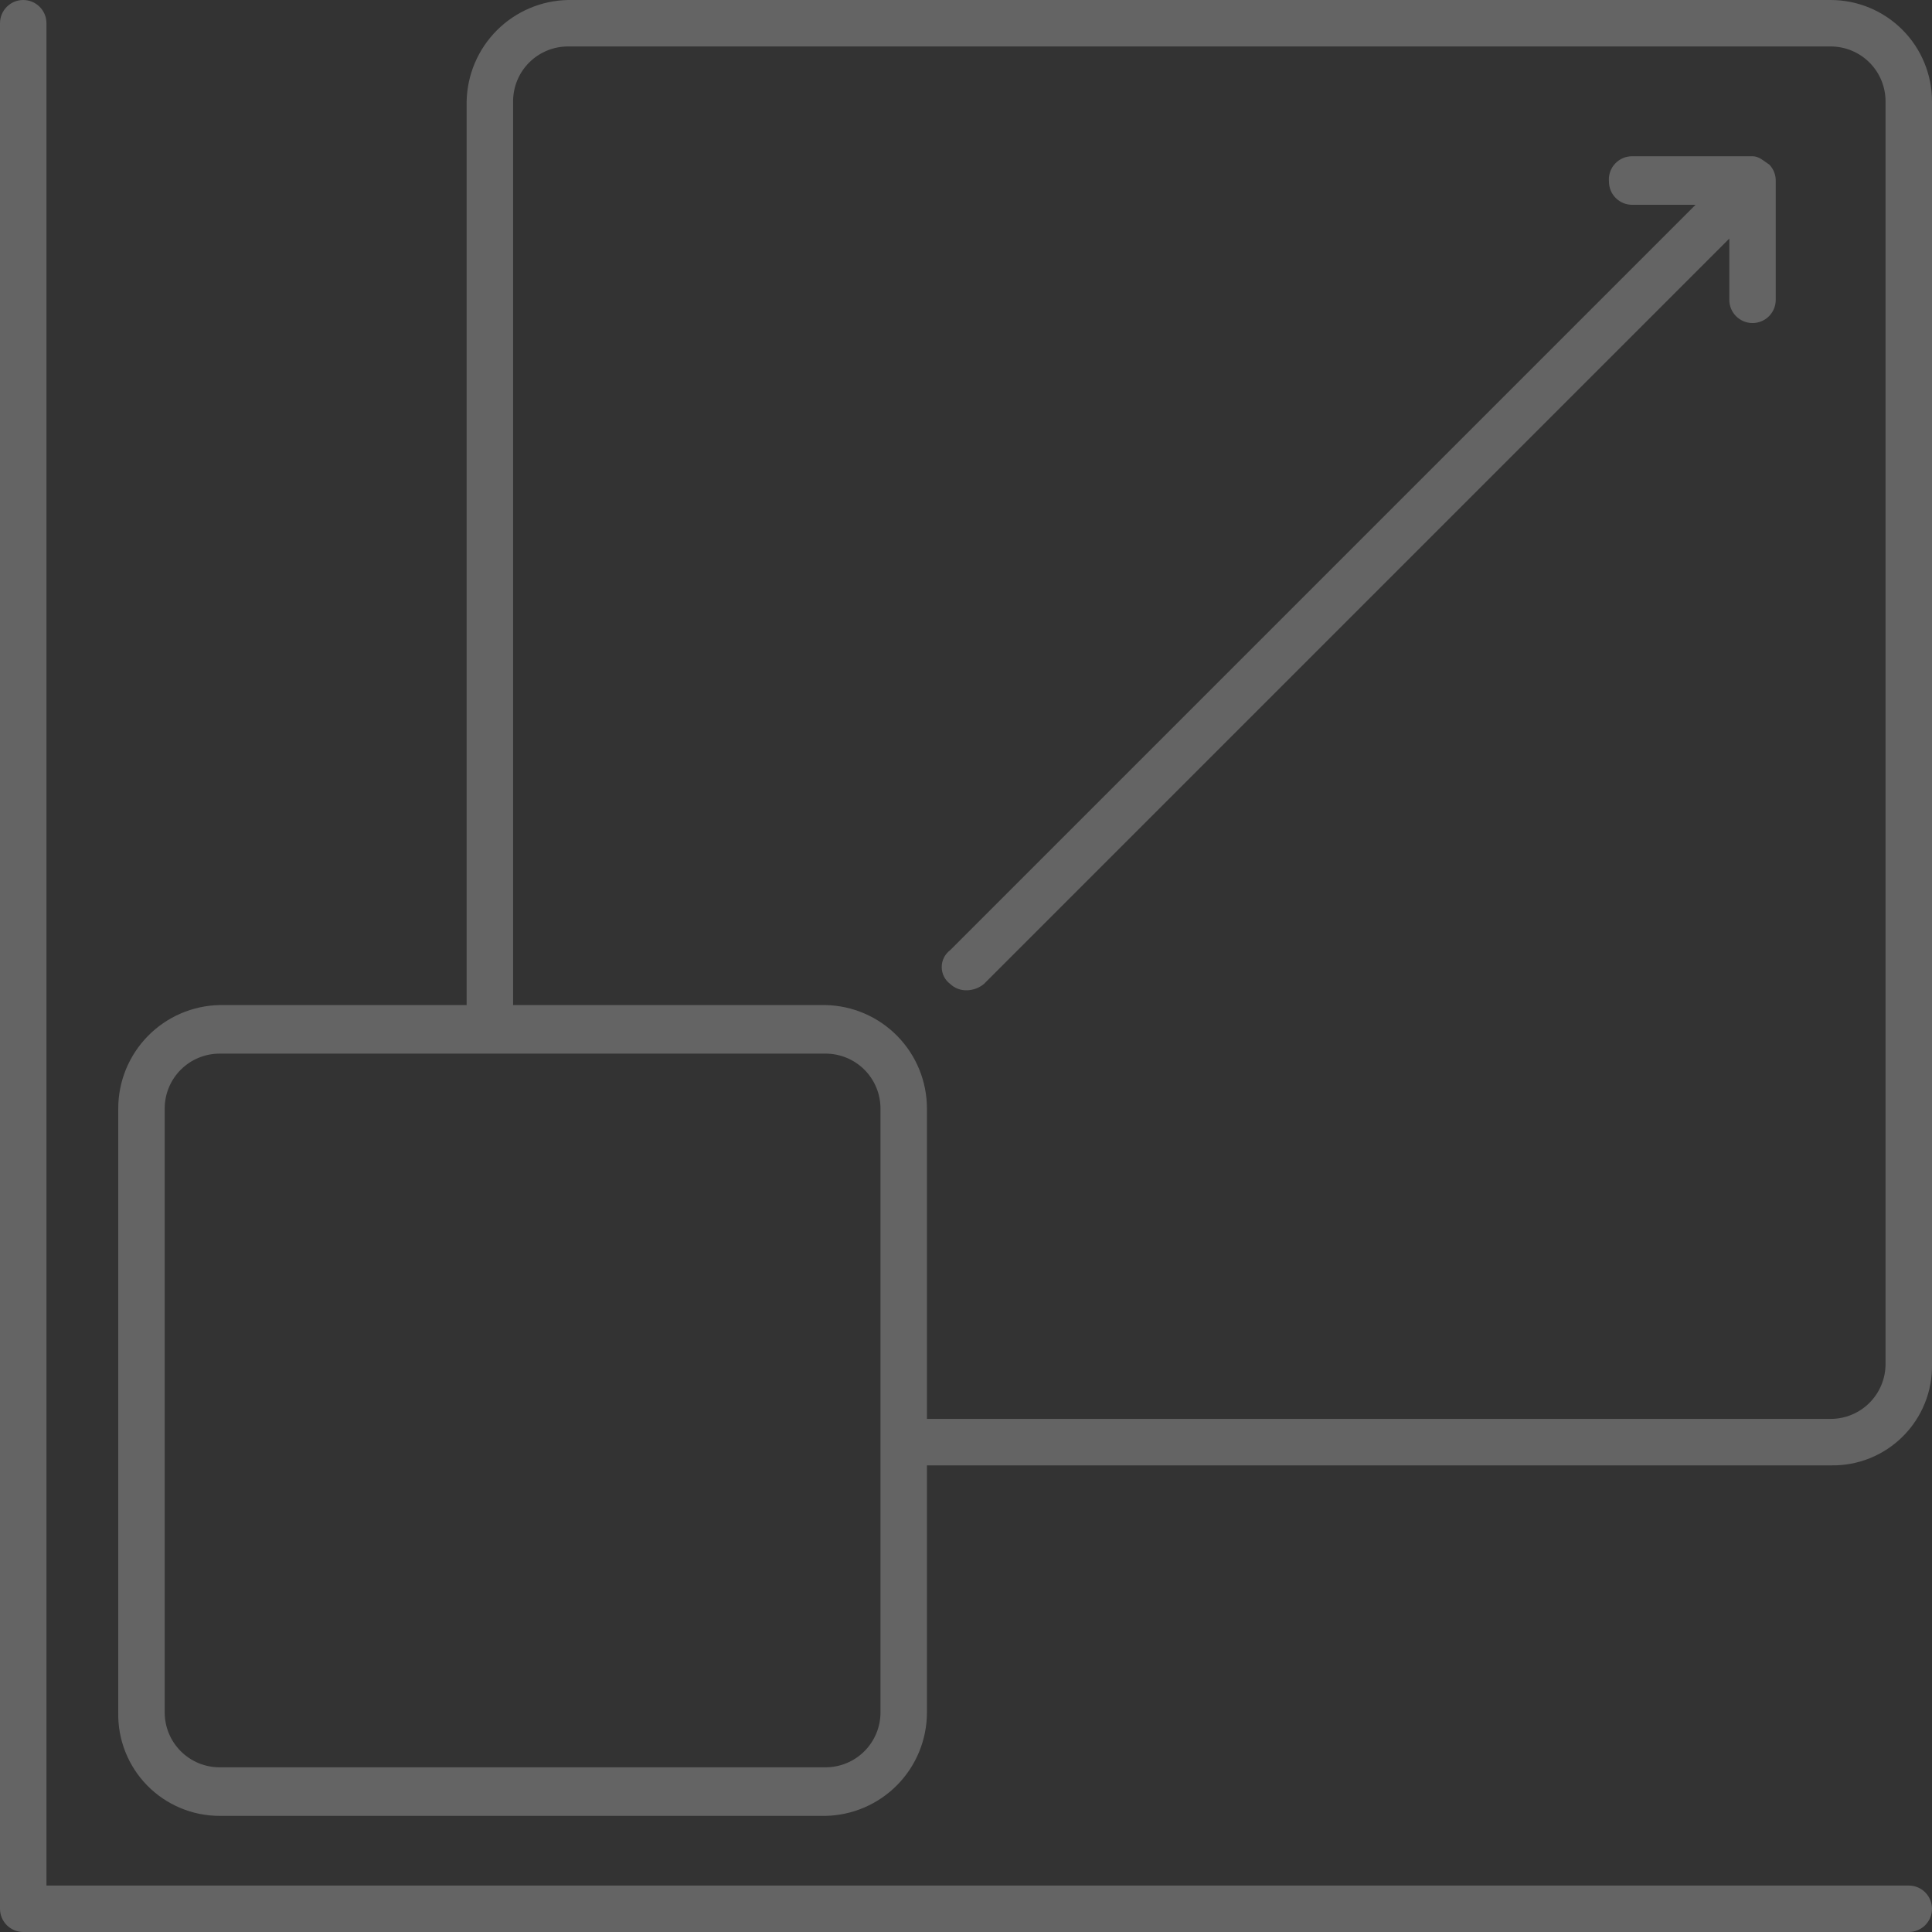 <svg width="202" height="202" viewBox="0 0 202 202" fill="none" xmlns="http://www.w3.org/2000/svg">
<rect x="0" y="0" width="202" height="202" fill="#333333" stroke="none"/>
<g opacity="0.24">
<g clip-path="url(#clip0_5001_21450)">
<path d="M202 199.572C202 200.216 201.744 200.833 201.289 201.289C200.833 201.744 200.216 202 199.572 202H2.428C1.784 202 1.167 201.744 0.711 201.289C0.256 200.833 0 200.216 0 199.572L0 2.428C0 1.784 0.256 1.167 0.711 0.711C1.167 0.256 1.784 0 2.428 0C3.072 0 3.69 0.256 4.146 0.711C4.601 1.167 4.857 1.784 4.857 2.428V197.143H199.572C200.216 197.143 200.833 197.399 201.289 197.854C201.744 198.31 202 198.928 202 199.572ZM202 10.597V142.614C202.03 144.014 201.777 145.405 201.255 146.705C200.733 148.004 199.953 149.184 198.963 150.174C197.973 151.164 196.793 151.944 195.494 152.466C194.195 152.988 192.803 153.241 191.403 153.211H96.916V179.04C96.916 181.872 95.807 184.59 93.826 186.613C91.845 188.635 89.15 189.8 86.319 189.858H22.96C21.549 189.858 20.153 189.577 18.853 189.031C17.552 188.484 16.374 187.684 15.387 186.677C14.4 185.669 13.625 184.475 13.105 183.163C12.586 181.852 12.334 180.45 12.363 179.04V115.902C12.362 113.071 13.472 110.352 15.453 108.33C17.434 106.307 20.129 105.142 22.96 105.084H48.789V10.597C48.846 7.804 49.98 5.141 51.955 3.166C53.93 1.191 56.593 0.056 59.386 0L191.403 0C194.214 0 196.909 1.116 198.896 3.104C200.884 5.091 202 7.786 202 10.597ZM92.059 115.902C92.059 114.379 91.454 112.919 90.378 111.843C89.301 110.766 87.841 110.162 86.319 110.162H22.96C21.437 110.162 19.977 110.766 18.901 111.843C17.824 112.919 17.22 114.379 17.22 115.902V179.04C17.22 180.563 17.824 182.023 18.901 183.099C19.977 184.176 21.437 184.78 22.96 184.78H86.319C87.841 184.78 89.301 184.176 90.378 183.099C91.454 182.023 92.059 180.563 92.059 179.04V115.902ZM197.143 10.597C197.143 9.074 196.538 7.614 195.462 6.538C194.386 5.462 192.926 4.857 191.403 4.857H59.386C57.864 4.857 56.404 5.462 55.327 6.538C54.251 7.614 53.646 9.074 53.646 10.597V105.084H86.319C89.15 105.142 91.845 106.307 93.826 108.33C95.807 110.352 96.916 113.071 96.916 115.902V148.354H191.403C192.926 148.354 194.386 147.749 195.462 146.673C196.538 145.596 197.143 144.137 197.143 142.614V10.597ZM183.235 16.337H170.651C170.313 16.335 169.978 16.404 169.668 16.54C169.358 16.676 169.08 16.875 168.851 17.124C168.623 17.373 168.449 17.668 168.34 17.989C168.232 18.309 168.192 18.649 168.223 18.986C168.223 19.63 168.479 20.247 168.934 20.703C169.39 21.158 170.007 21.414 170.651 21.414H177.274L99.344 99.344C99.07 99.55 98.847 99.817 98.694 100.123C98.541 100.43 98.461 100.768 98.461 101.11C98.461 101.453 98.541 101.791 98.694 102.098C98.847 102.404 99.07 102.671 99.344 102.876C99.58 103.099 99.857 103.272 100.16 103.386C100.464 103.5 100.787 103.552 101.11 103.539C101.757 103.523 102.379 103.29 102.876 102.876L180.807 24.946V31.349C180.807 31.993 181.062 32.61 181.518 33.066C181.973 33.521 182.591 33.777 183.235 33.777C183.879 33.777 184.497 33.521 184.952 33.066C185.408 32.61 185.663 31.993 185.663 31.349V18.986C185.676 18.662 185.624 18.339 185.511 18.036C185.397 17.733 185.224 17.455 185.001 17.22C184.339 16.778 183.897 16.337 183.235 16.337Z" fill="white"/>
</g>
</g>
<defs>
<clipPath id="clip0_5001_21450">
<rect width="202" height="202" fill="white"/>
</clipPath>
</defs>
</svg>
